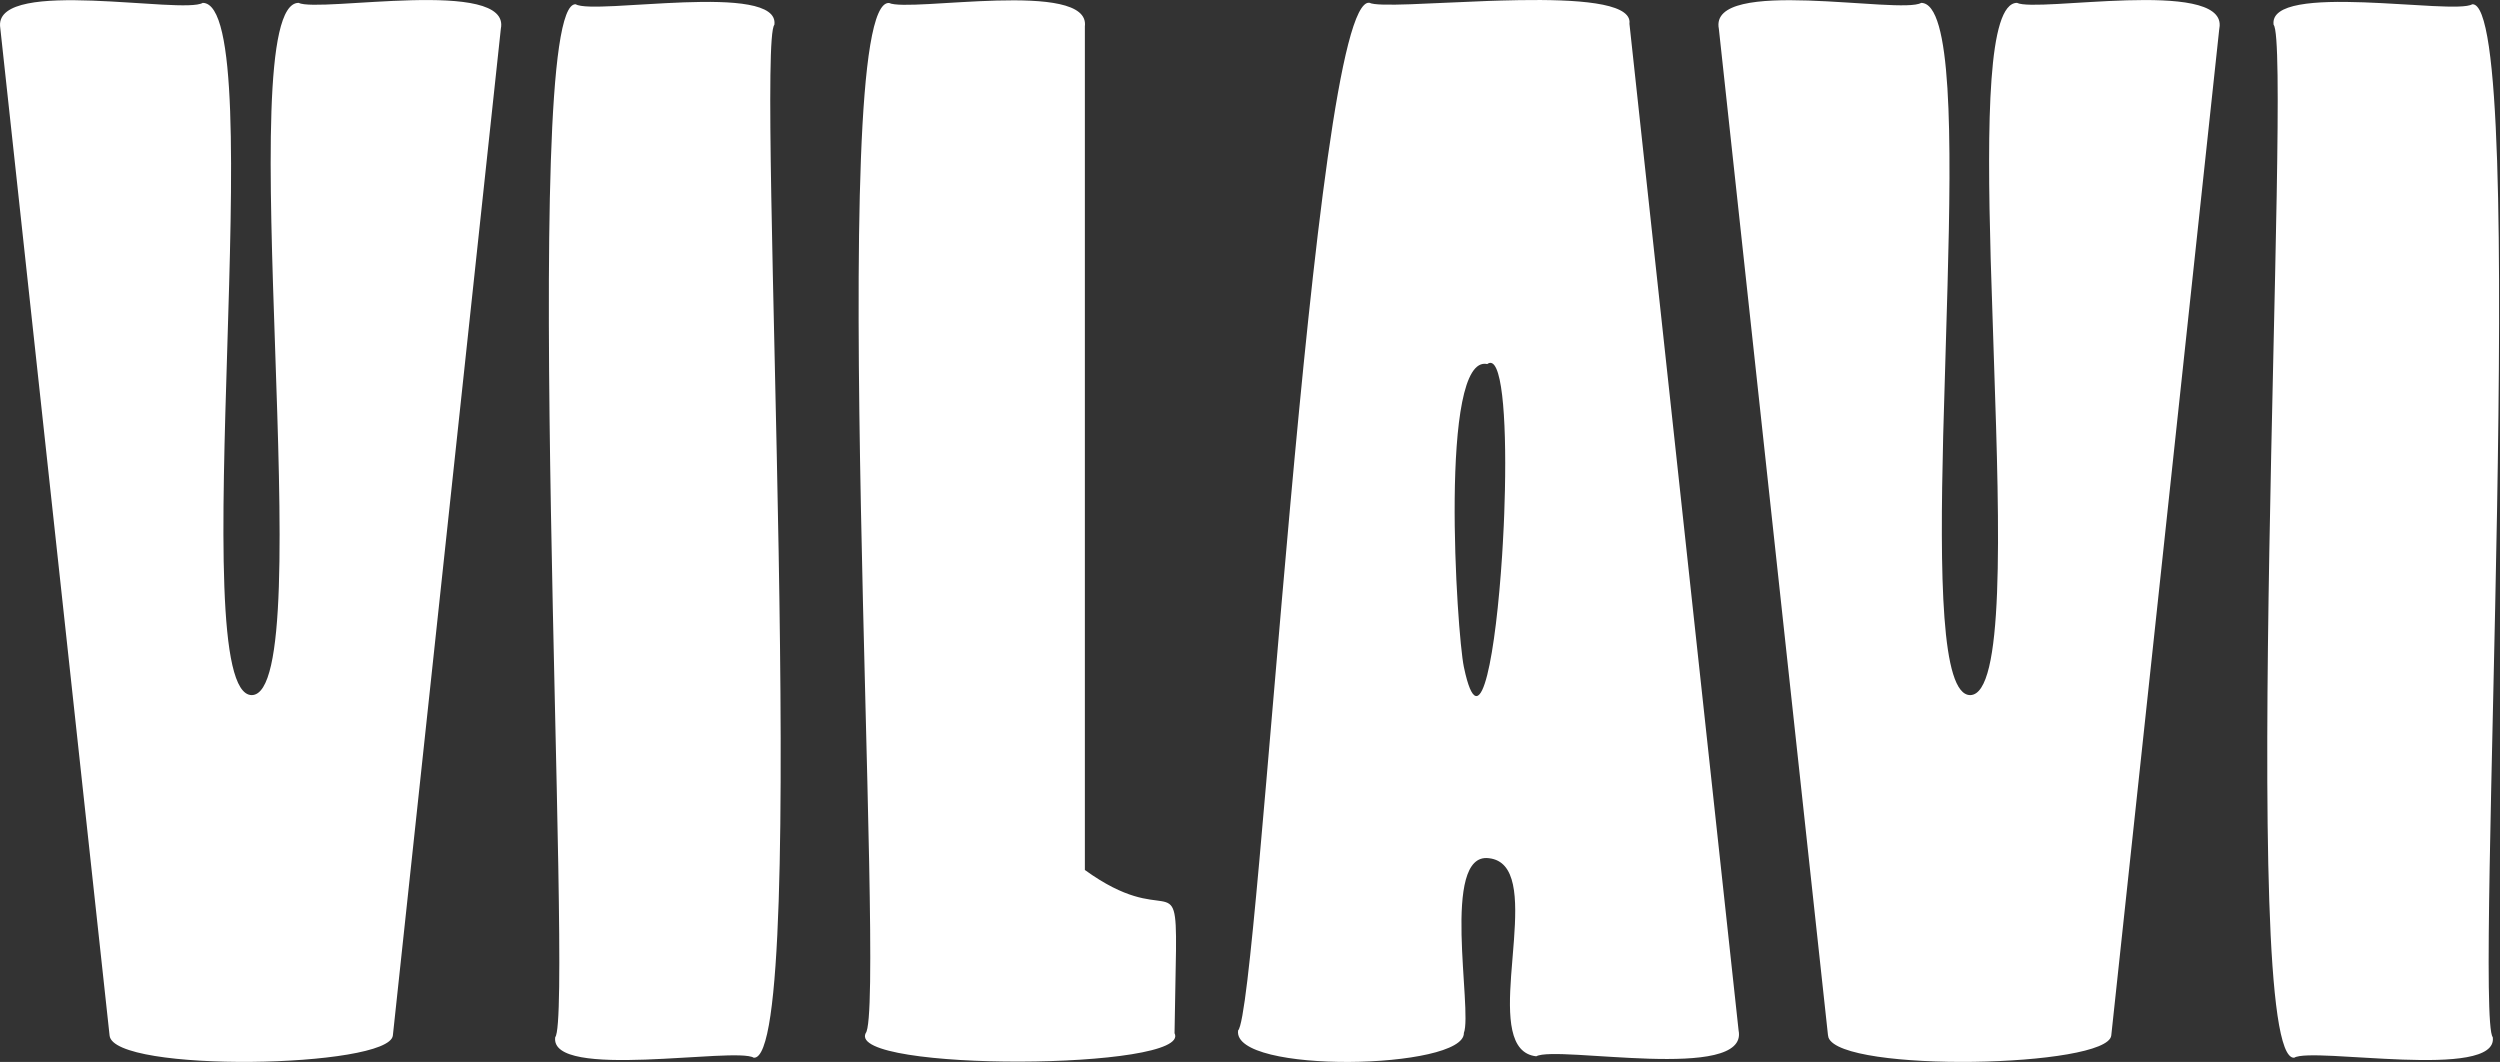 <?xml version="1.0" encoding="UTF-8"?>
<svg width="113px" height="48px" viewBox="0 0 113 48" version="1.1" xmlns="http://www.w3.org/2000/svg" xmlns:xlink="http://www.w3.org/1999/xlink">
    <rect x="0" y="0" width="113" height="48" fill="#333333" stroke="none"/>
    <title>VILAVI</title>
    <g id="Page-1" stroke="none" stroke-width="1" fill="none" fill-rule="evenodd">
        <g id="Vilavi-Partners-Landing" transform="translate(-33, -8)" fill="#FFFFFF">
            <g id="VILAVI" transform="translate(33, 8)">
                <path d="M49.036,39.323 L49.036,1.193 C49.305,-0.944 41.106,0.568 40.188,0.135 C37.239,-0.073 40.091,45.643 39.128,46.699 C38.277,48.451 53.944,48.377 53.089,46.699 L53.155,42.968 C53.195,39.17 52.765,42.023 49.036,39.323 Z M34.07,47.809 C33.257,47.302 24.822,48.852 25.096,46.879 C25.952,45.948 23.414,0.005 26.024,0.193 C26.839,0.697 35.274,-0.852 35.002,1.121 C34.144,2.052 36.682,47.994 34.07,47.809 Z M9.165,0.13 C8.257,0.663 -0.131,-1.019 0.002,1.17 L4.953,46.805 C5.113,48.507 17.589,48.279 17.757,46.806 L22.638,1.3 C23.117,-1.033 14.421,0.586 13.494,0.129 C10.313,0.162 14.56,31.385 11.379,31.419 C8.208,31.39 12.335,0.16 9.165,0.13 Z M103.698,47.809 C104.512,47.302 112.946,48.852 112.673,46.879 C111.816,45.948 114.354,0.005 111.744,0.193 C110.929,0.697 102.494,-0.852 102.767,1.121 C103.624,2.052 101.086,47.994 103.698,47.809 Z M67.258,0.043 L67.874,0.024 L68.683,0.006 C71.27,-0.034 73.613,0.12 73.655,0.978 L73.651,1.075 L78.584,46.575 C79.06,48.938 70.363,47.232 69.438,47.745 C68.198,47.606 68.171,45.957 68.302,44.11 L68.432,42.478 C68.567,40.61 68.552,38.93 67.3,38.791 C65.11,38.504 66.567,45.673 66.167,46.689 C66.219,48.343 55.687,48.567 55.962,46.577 C56.905,45.653 59.317,-0.201 61.898,0.125 C62.265,0.323 64.699,0.135 67.258,0.043 Z M91.167,0.129 C92.074,0.577 100.458,-0.971 100.329,1.17 L100.306,1.351 L95.429,46.806 C95.265,48.253 83.235,48.498 82.647,46.897 L82.624,46.783 L77.692,1.301 C77.216,-1.085 85.914,0.673 86.838,0.13 C88.227,0.143 88.214,6.151 88.029,12.897 L87.832,19.689 C87.677,26.002 87.733,31.407 89.051,31.419 C90.594,31.403 90.39,24.055 90.133,16.484 L89.979,11.711 C89.807,5.462 89.855,0.142 91.167,0.129 Z M67.97,23.752 L67.992,23.213 L68.023,22.146 C68.094,18.809 67.883,15.969 67.224,16.455 C65.034,15.983 65.842,28.595 66.167,30.148 L66.24,30.474 C66.938,33.339 67.612,29.491 67.896,25.099 L67.928,24.562 L67.97,23.752 Z" id="Shape"></path>
            </g>
        </g>
    </g>
</svg>